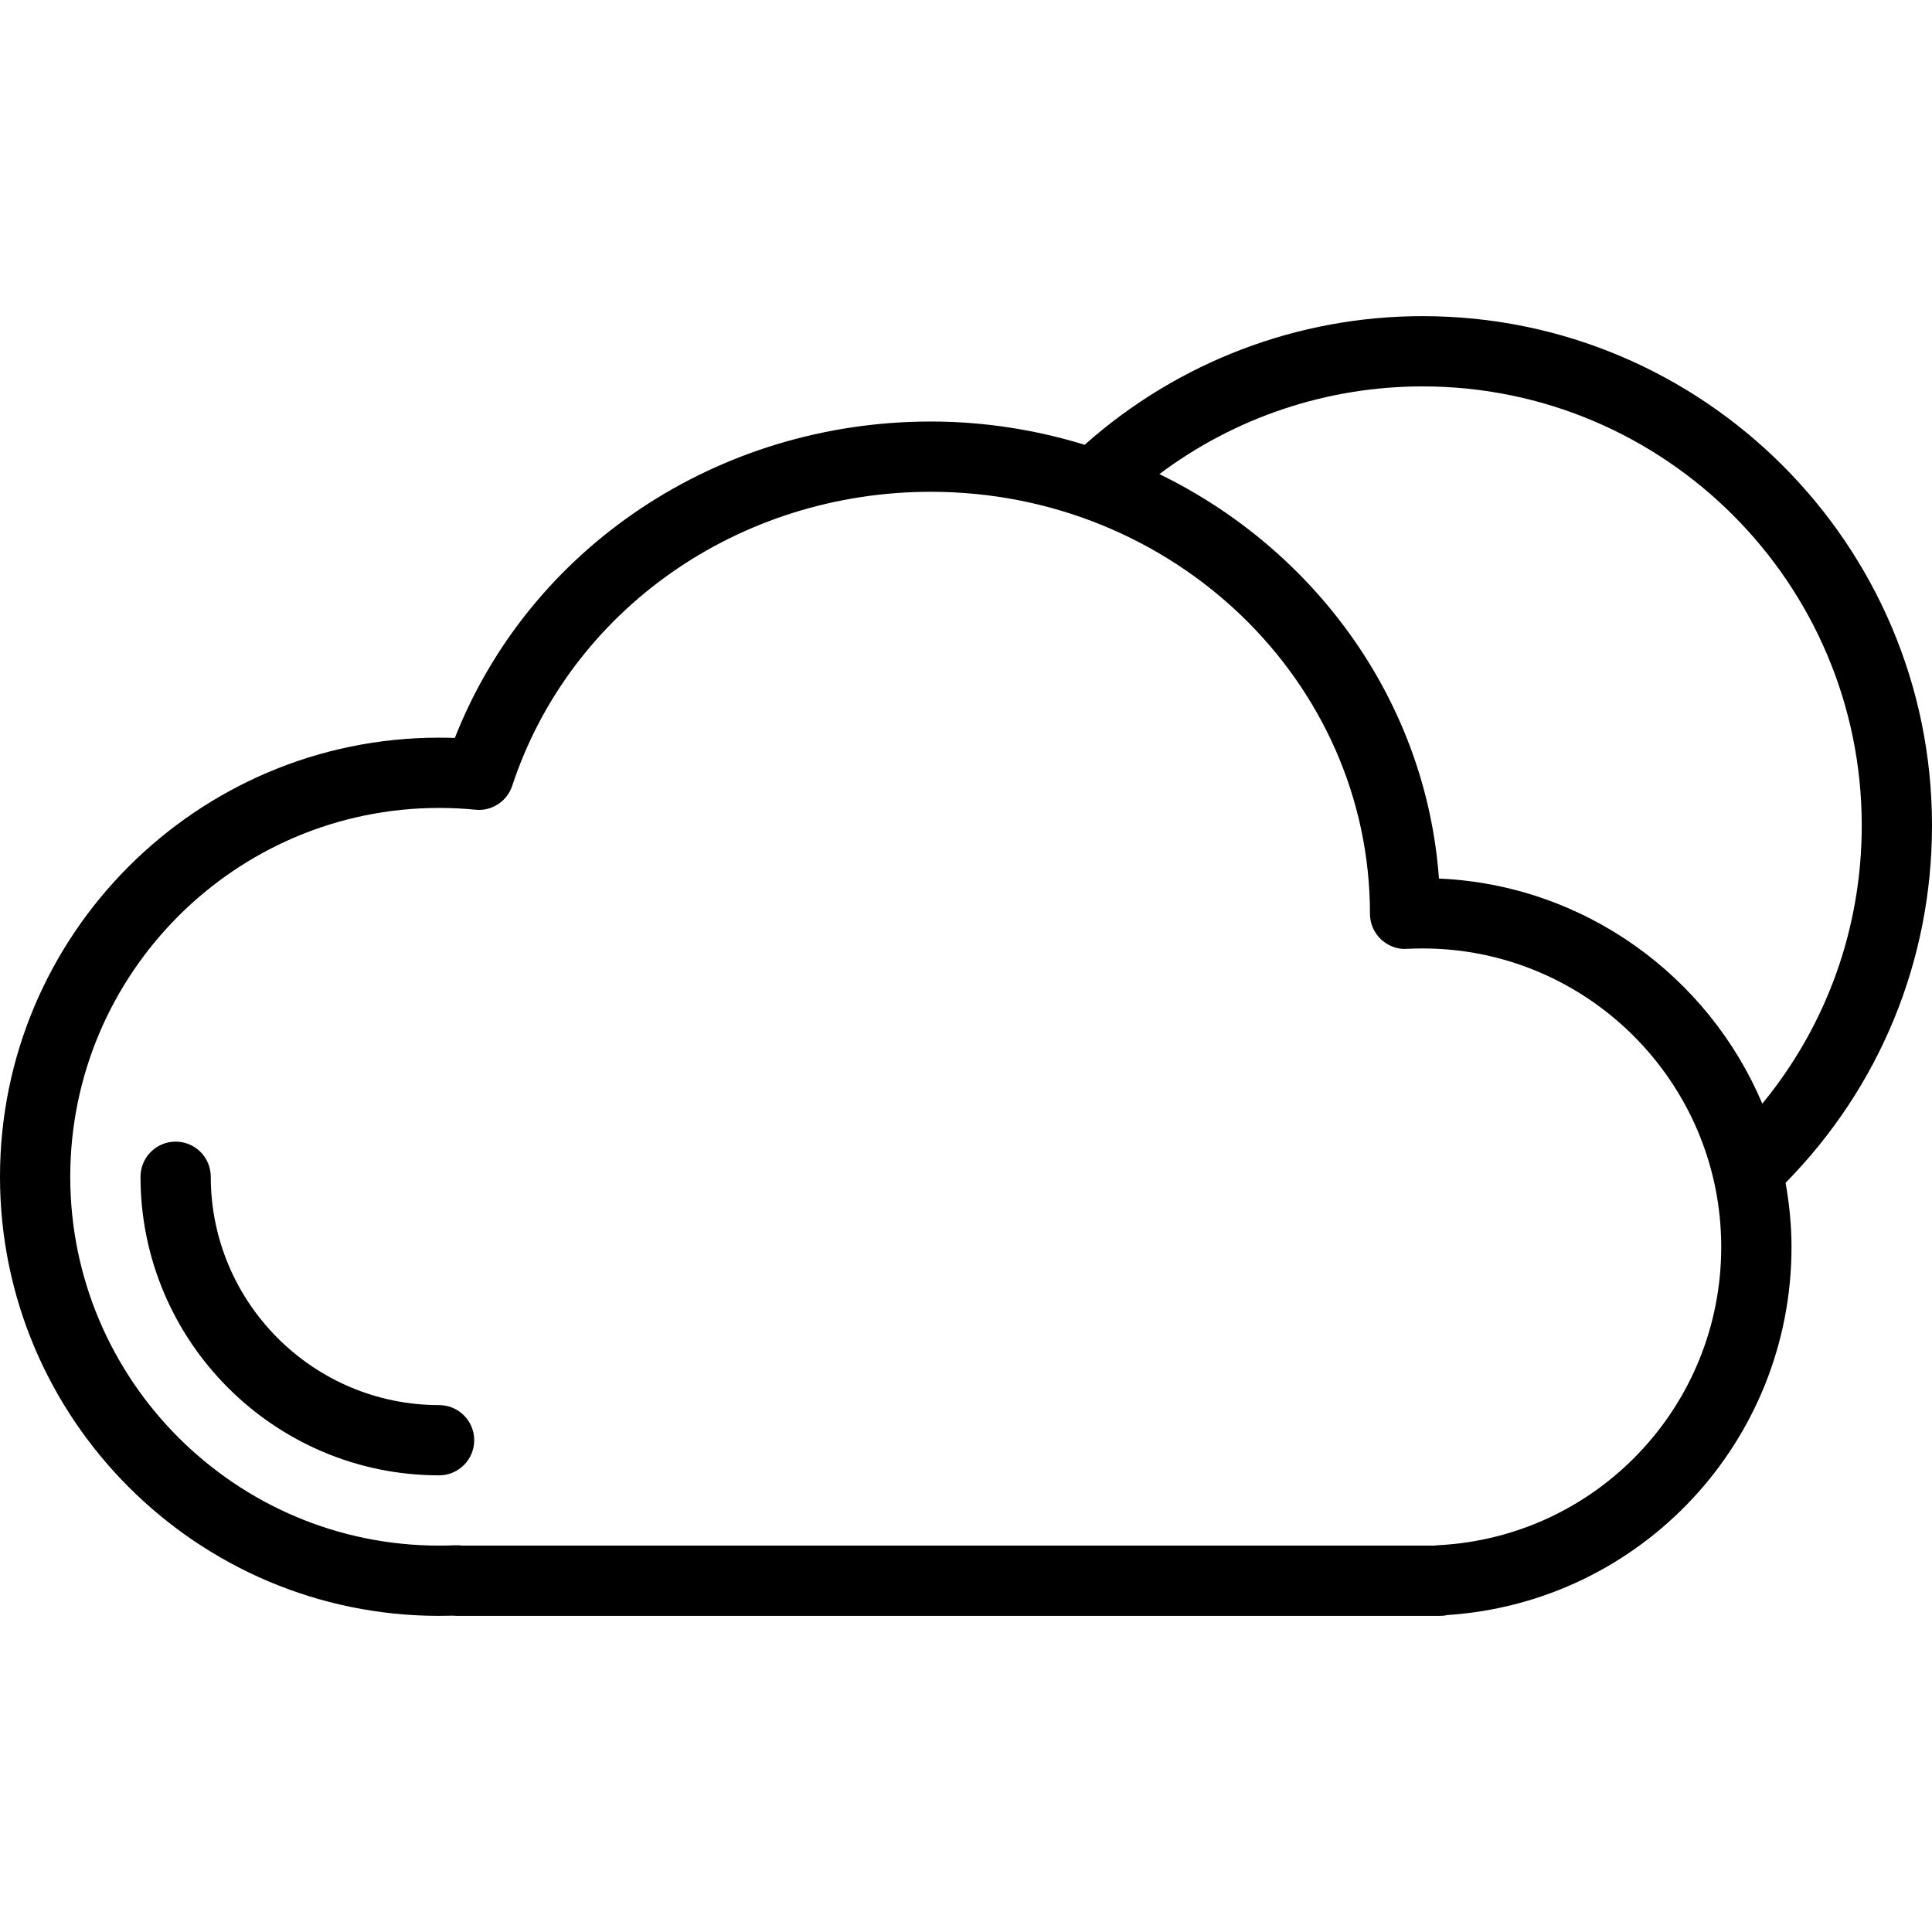 <?xml version="1.0" encoding="iso-8859-1"?>
<!-- Uploaded to: SVG Repo, www.svgrepo.com, Generator: SVG Repo Mixer Tools -->
<svg fill="#000000" height="800px" width="800px" version="1.1" id="Layer_1" xmlns="http://www.w3.org/2000/svg" xmlns:xlink="http://www.w3.org/1999/xlink" 
	 viewBox="0 0 196.119 196.119" xml:space="preserve">
<g>
	<g>
		<g>
			<path d="M196.119,83.796c0-28.509-23.195-51.704-51.704-51.704c-12.692,0-24.844,4.647-34.311,13.058
				c-4.932-1.513-10.166-2.361-15.61-2.361c-21.642,0-40.714,12.797-48.323,32.12c-0.529-0.019-1.062-0.028-1.598-0.028
				C19.995,74.882,0,94.877,0,119.455s19.995,44.573,44.573,44.573c0.467,0,0.933-0.007,1.396-0.021
				c0.129,0.014,0.258,0.021,0.387,0.021h99.843c0.258,0,0.512-0.03,0.756-0.085c19.619-1.315,34.902-17.612,34.902-37.356
				c0-2.227-0.226-4.4-0.6-6.522C190.838,110.331,196.119,97.46,196.119,83.796z M146.003,156.856
				c-0.125,0.005-0.251,0.019-0.376,0.04H46.888c-0.219-0.035-0.449-0.044-0.679-0.035c-0.543,0.025-1.087,0.035-1.637,0.035
				c-20.646,0-37.441-16.796-37.441-37.441c0-20.645,16.795-37.441,37.441-37.441c1.243,0,2.476,0.061,3.691,0.179
				c1.643,0.179,3.211-0.843,3.733-2.43c5.895-17.848,22.976-29.841,42.497-29.841c24.578,0,44.573,19.196,44.573,42.835
				c0,0.977,0.4,1.91,1.107,2.584c0.71,0.674,1.675,1.053,2.636,0.977c0.533-0.026,1.065-0.04,1.605-0.04
				c16.711,0,30.309,13.596,30.309,30.309C174.725,142.727,162.108,156.023,146.003,156.856z M146.069,89.182
				c-1.305-17.973-12.52-33.333-28.378-41.056c7.684-5.766,17.024-8.903,26.724-8.903c24.578,0,44.573,19.995,44.573,44.573
				c0,10.412-3.563,20.288-10.094,28.237C173.406,99.081,160.842,89.828,146.069,89.182z"/>
			<path d="M44.573,142.632c-12.78,0-23.178-10.398-23.178-23.178c0-1.969-1.595-3.566-3.566-3.566
				c-1.971,0-3.566,1.597-3.566,3.566c0,16.713,13.598,30.309,30.309,30.309c1.971,0,3.566-1.597,3.566-3.566
				S46.543,142.632,44.573,142.632z"/>
		</g>
	</g>
</g>
</svg>